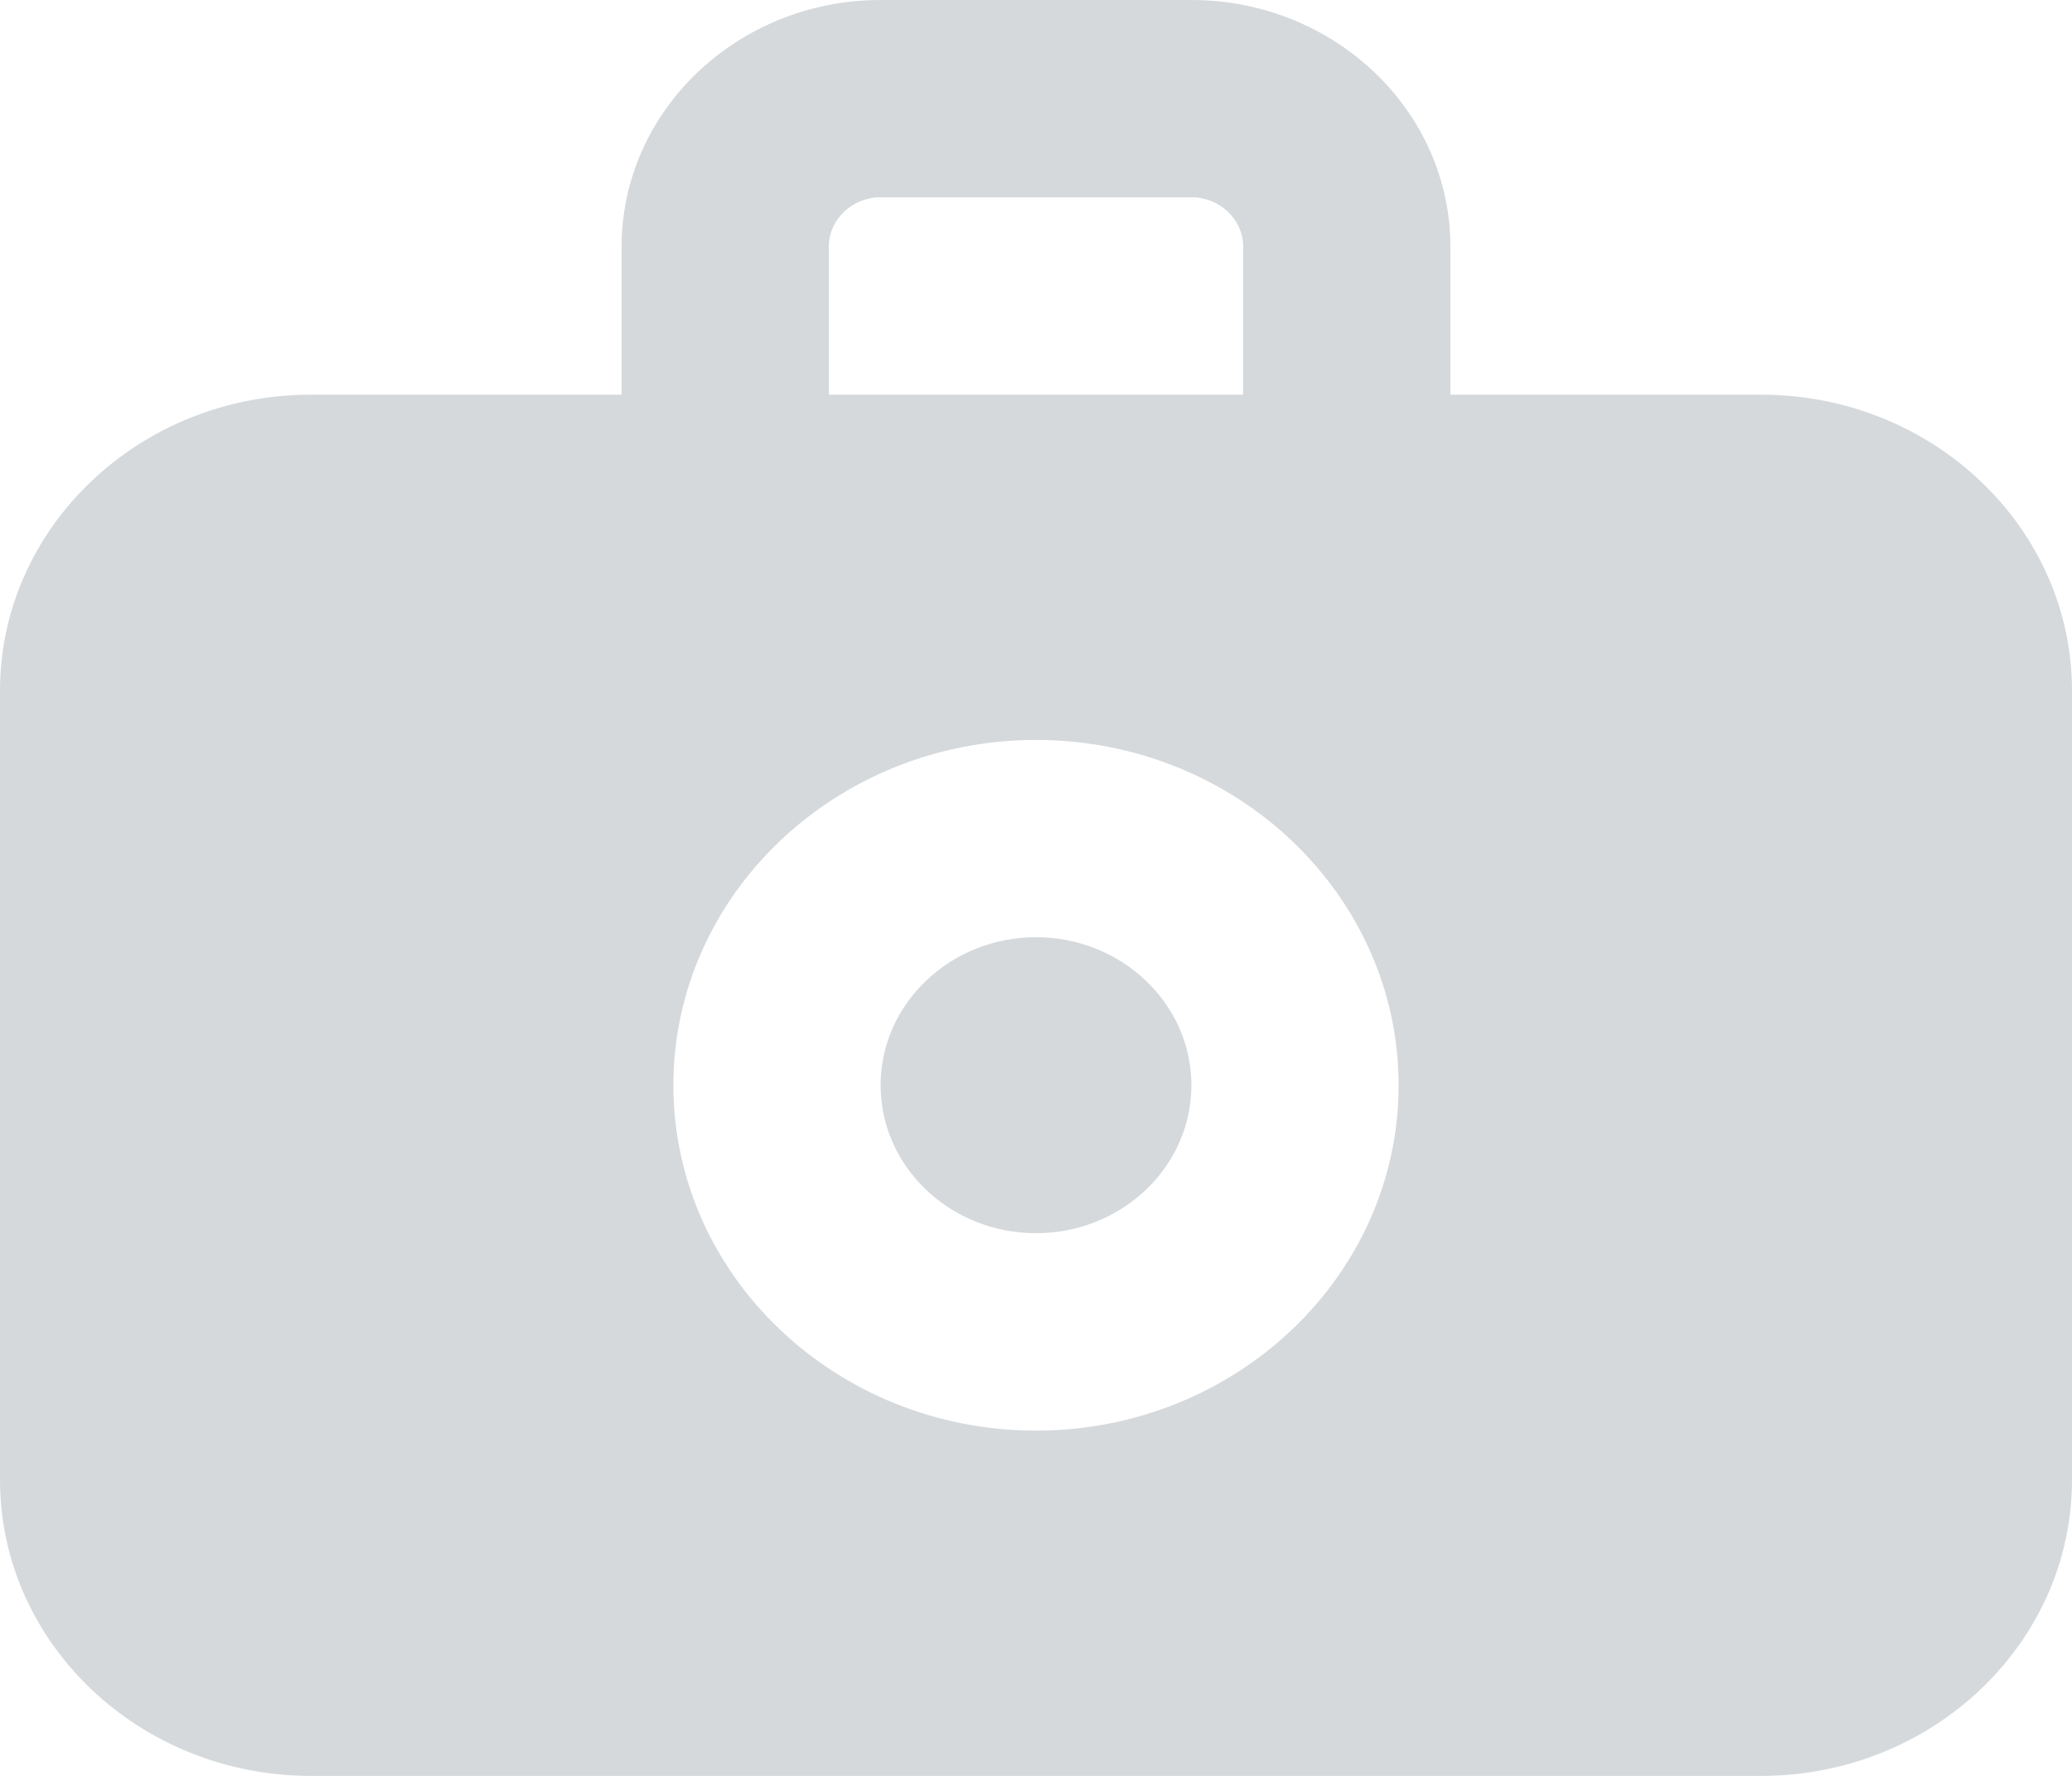 <svg width="14" height="12" viewBox="0 0 14 12" fill="none" xmlns="http://www.w3.org/2000/svg">
<path fill-rule="evenodd" clip-rule="evenodd" d="M7 6.333C6.421 6.333 5.95 6.782 5.95 7.333C5.95 7.885 6.421 8.333 7 8.333C7.579 8.333 8.05 7.885 8.05 7.333C8.05 6.782 7.579 6.333 7 6.333ZM7 9.667C5.649 9.667 4.55 8.62 4.55 7.333C4.55 6.047 5.649 5 7 5C8.351 5 9.45 6.047 9.45 7.333C9.45 8.62 8.351 9.667 7 9.667ZM5.6 1.667C5.6 1.483 5.758 1.333 5.95 1.333H8.05C8.242 1.333 8.4 1.483 8.4 1.667V2.667H5.6V1.667ZM11.9 2.667H9.8V1.667C9.8 0.748 9.015 0 8.05 0H5.95C4.985 0 4.2 0.748 4.2 1.667V2.667H2.1C0.942 2.667 0 3.564 0 4.667V10C0 11.103 0.942 12 2.1 12H11.9C13.058 12 14 11.103 14 10V4.667C14 3.564 13.058 2.667 11.9 2.667Z" fill="#D5D9DC"/>
</svg>
